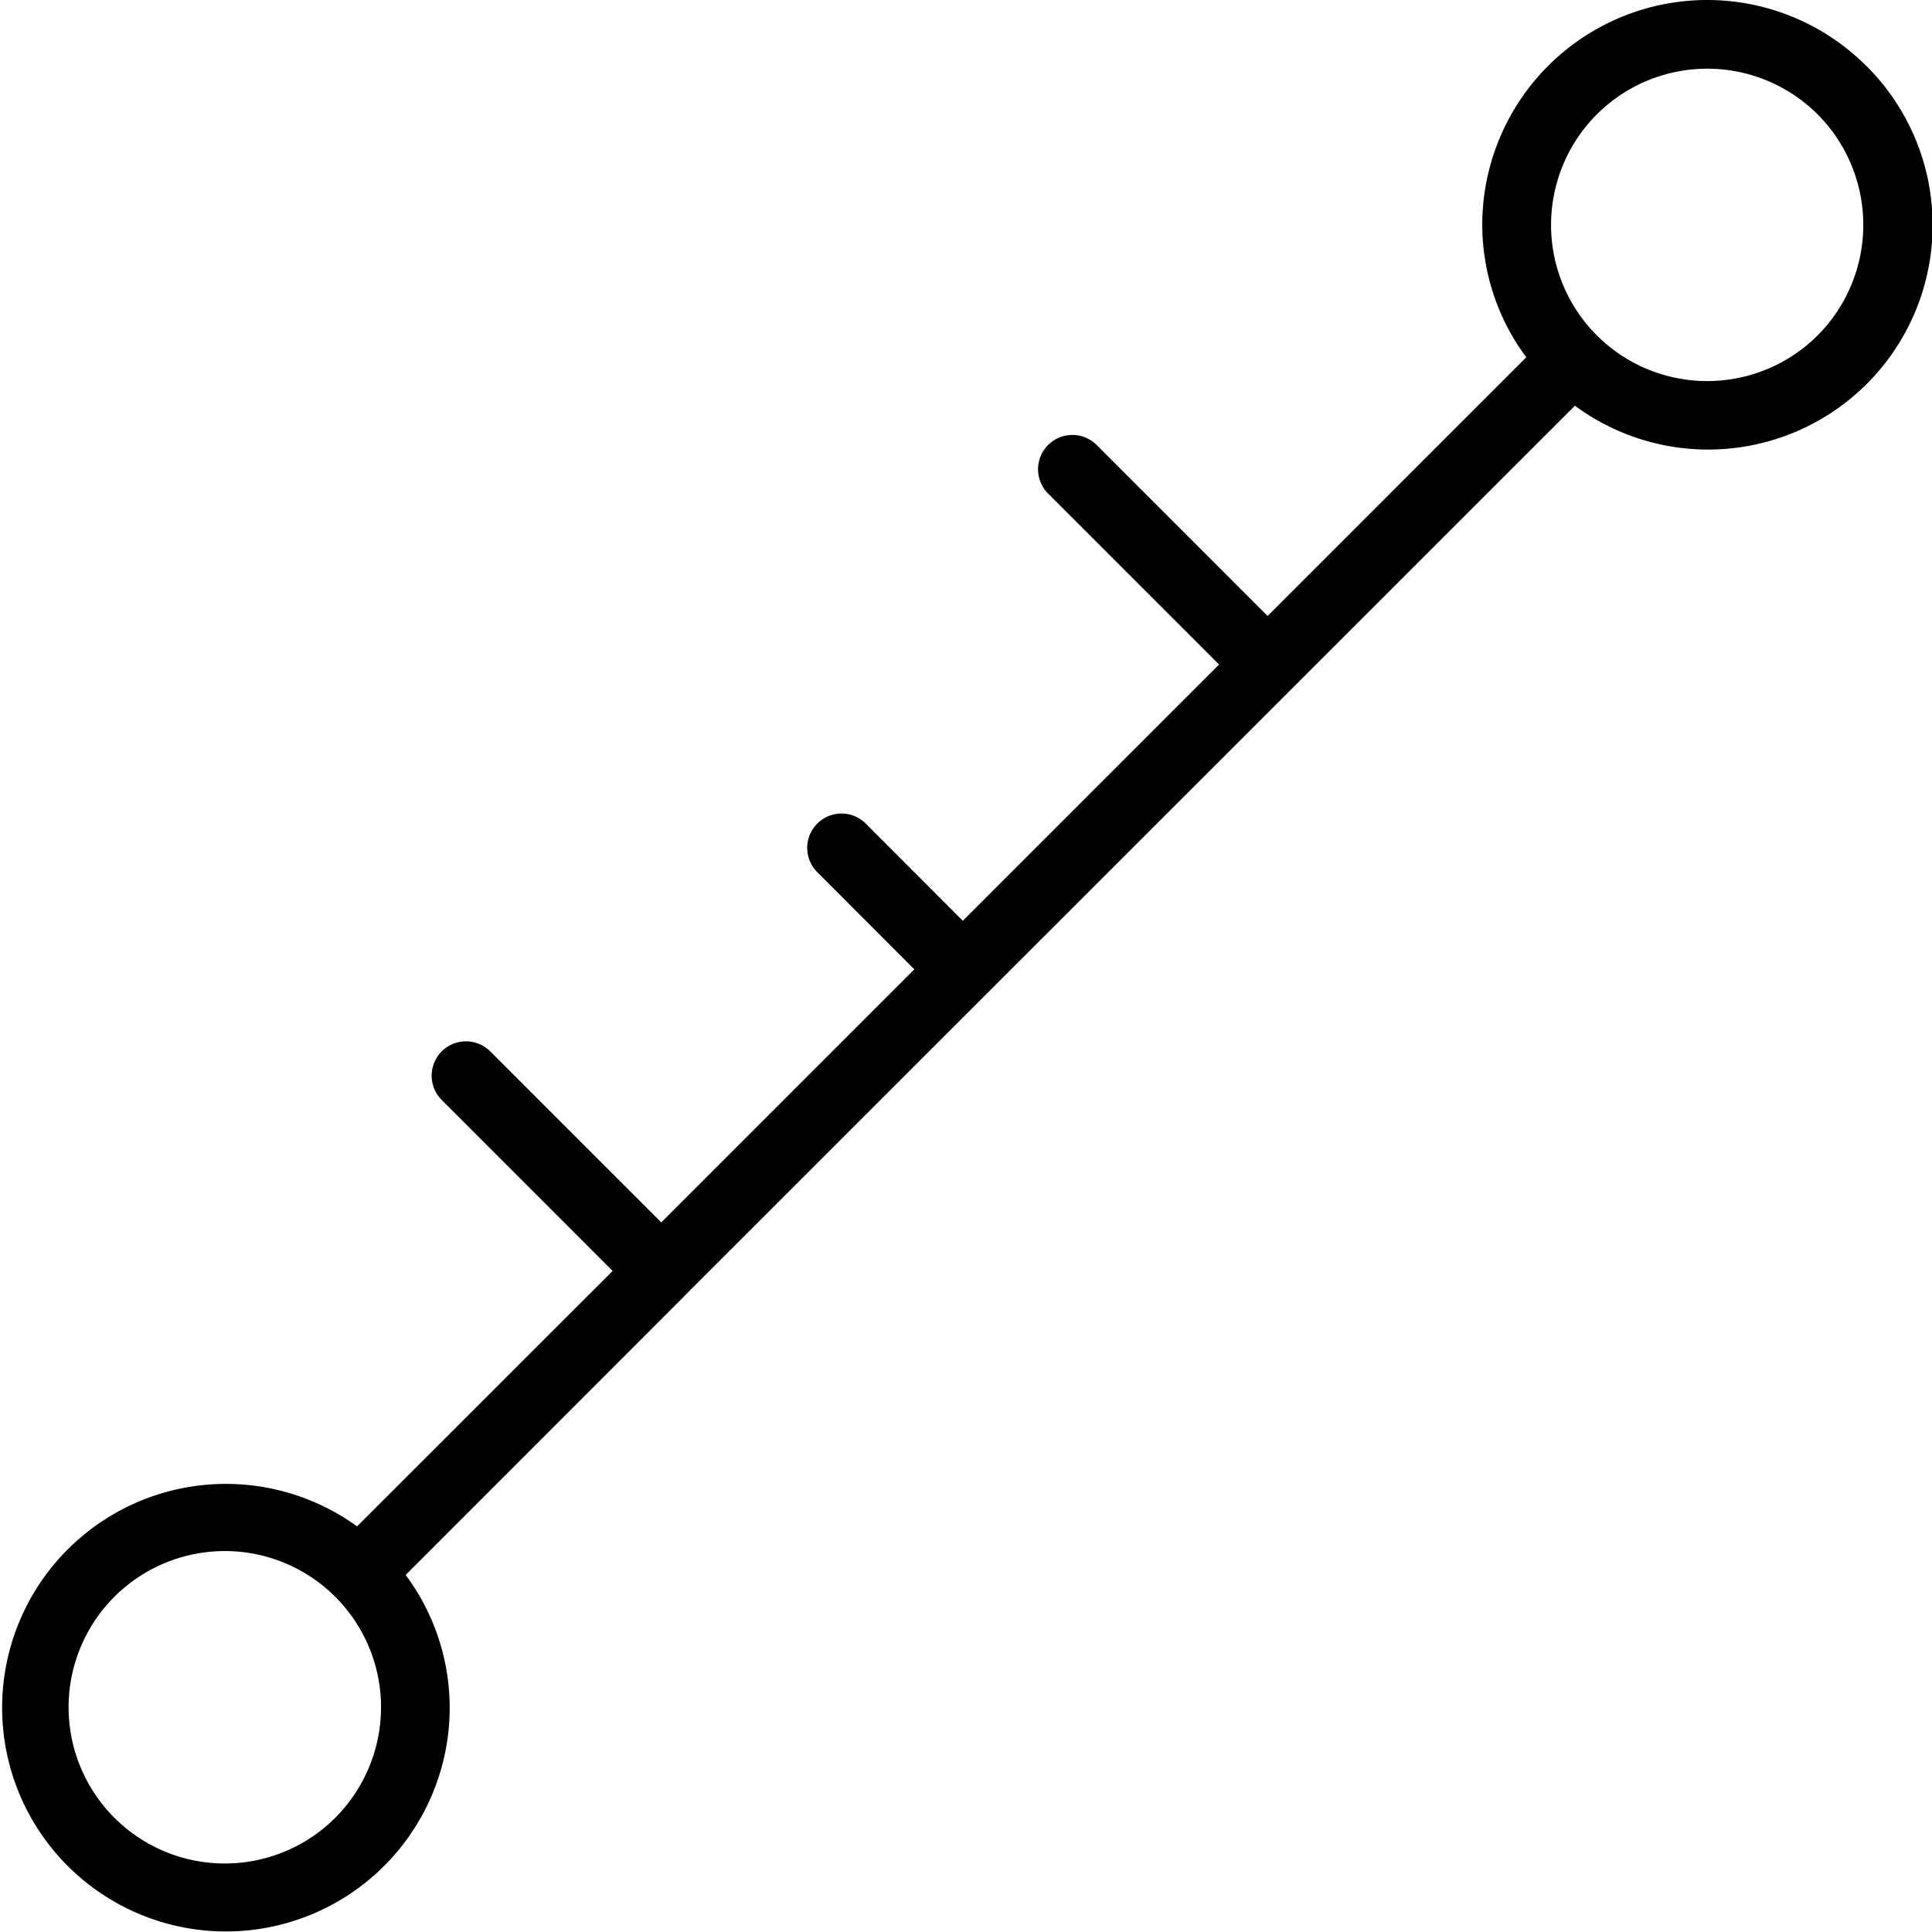 <svg xmlns="http://www.w3.org/2000/svg" xmlns:xlink="http://www.w3.org/1999/xlink" width="72.745" height="72.747" viewBox="0 0 72.745 72.747">
  <defs>
    <clipPath id="clip-path">
      <rect id="Rectangle_31" data-name="Rectangle 31" width="72.745" height="72.747" fill="none"/>
    </clipPath>
  </defs>
  <g id="point-to-point_icon" transform="translate(0 0)">
    <g id="Group_50" data-name="Group 50" transform="translate(0 0)" clip-path="url(#clip-path)">
      <path id="Path_92" data-name="Path 92" d="M70.268,2.478A8.469,8.469,0,0,0,55.811,8.466a8.38,8.38,0,0,0,1.657,4.984l-9.741,9.741-6.435-6.437a1.292,1.292,0,1,0-1.828,1.828L45.9,25.019l-9.648,9.648L32.6,31.009a1.292,1.292,0,0,0-1.828,1.828l3.655,3.658-9.529,9.529L18.46,39.586a1.292,1.292,0,1,0-1.828,1.828l6.435,6.437L13.445,57.47a8.426,8.426,0,1,0,3.487,6.809A8.38,8.38,0,0,0,15.275,59.3L25.8,48.769l.005-.005,0-.005L59.3,15.275a8.451,8.451,0,0,0,10.969-12.8M12.623,68.442a5.882,5.882,0,1,1,1.724-4.162,5.895,5.895,0,0,1-1.724,4.162M68.44,12.625a5.881,5.881,0,1,1,0-8.319,5.895,5.895,0,0,1,0,8.319" transform="translate(0 0.002)"/>
    </g>
  </g>
</svg>
